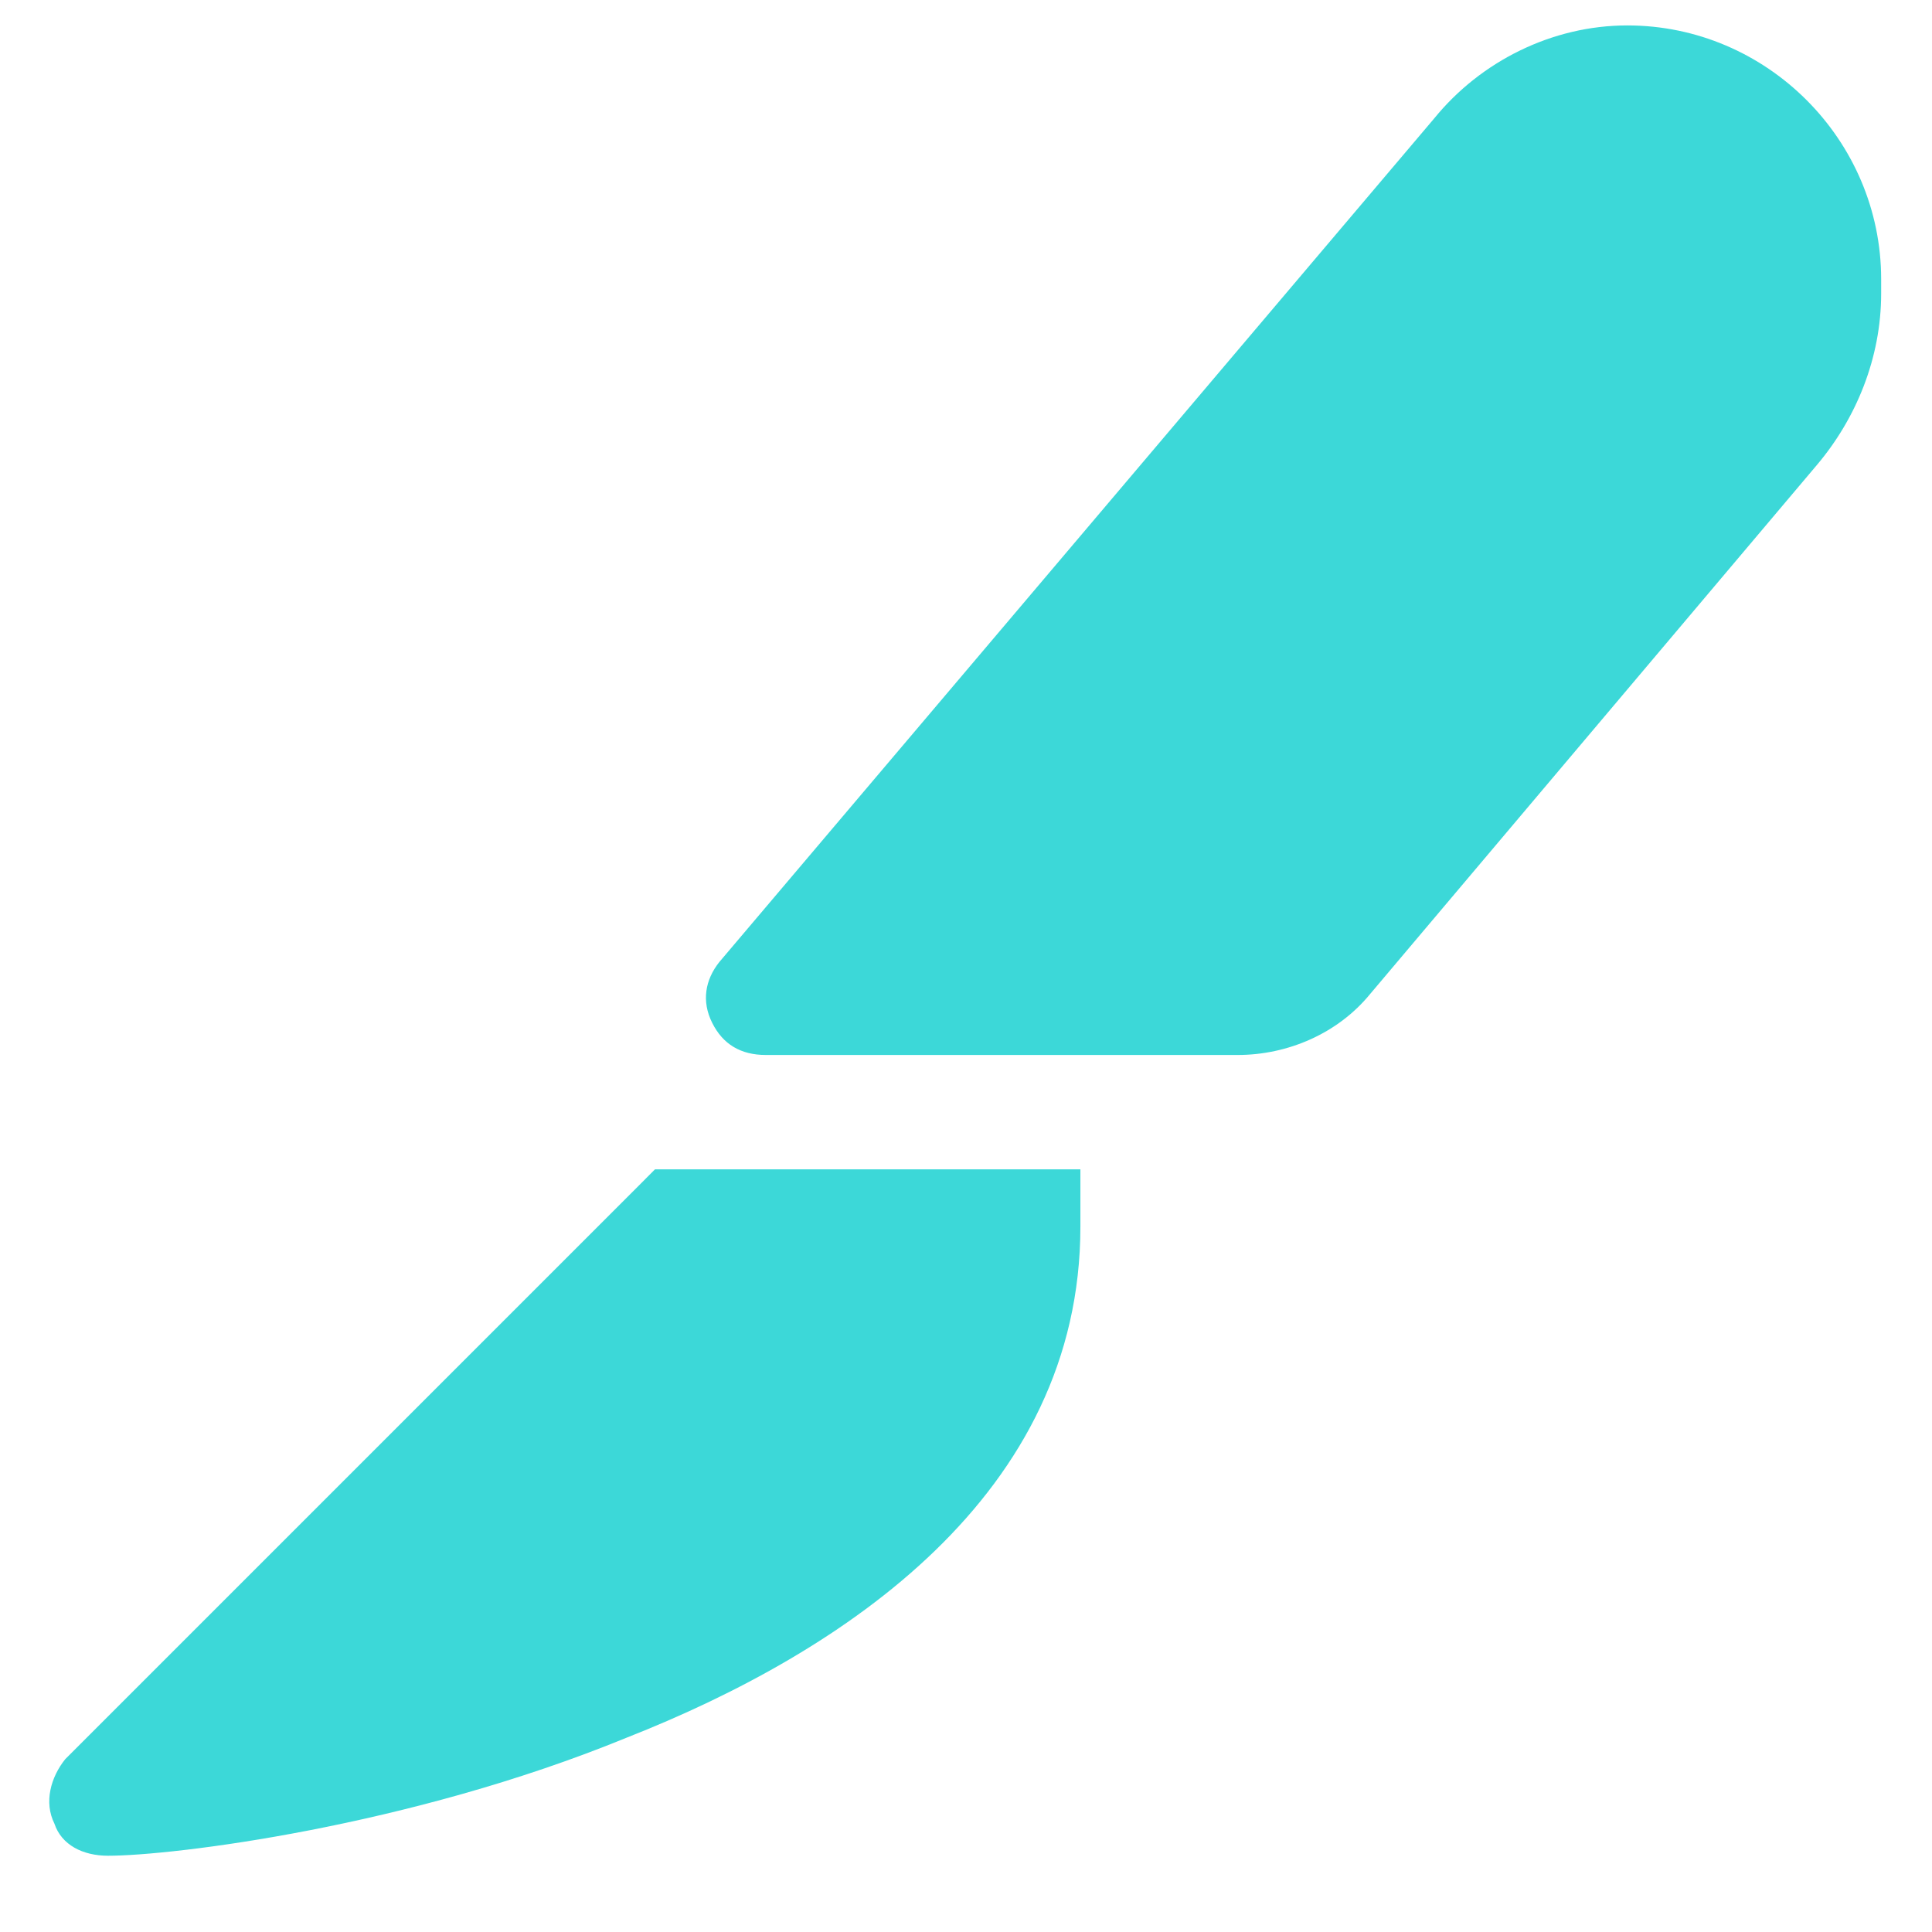<svg width="19" height="19" viewBox="0 0 19 19" fill="none" xmlns="http://www.w3.org/2000/svg">
<path d="M14.105 1.164C14.562 0.602 15.266 0.25 16.004 0.25C17.375 0.25 18.5 1.375 18.5 2.746V2.887C18.5 3.52 18.254 4.117 17.867 4.574L13.473 9.777C13.156 10.164 12.664 10.375 12.172 10.375H7.531C7.285 10.375 7.109 10.27 7.004 10.059C6.898 9.848 6.934 9.637 7.074 9.461L14.105 1.164ZM6.441 11.5H6.688H10.062H10.625V12.062C10.625 14.699 8.305 16.246 6.16 17.09C4.016 17.969 1.695 18.25 1.062 18.25C0.816 18.25 0.605 18.145 0.535 17.934C0.43 17.723 0.5 17.477 0.641 17.301L6.266 11.676L6.441 11.5Z" fill="#3CD8D8"/>
</svg>
